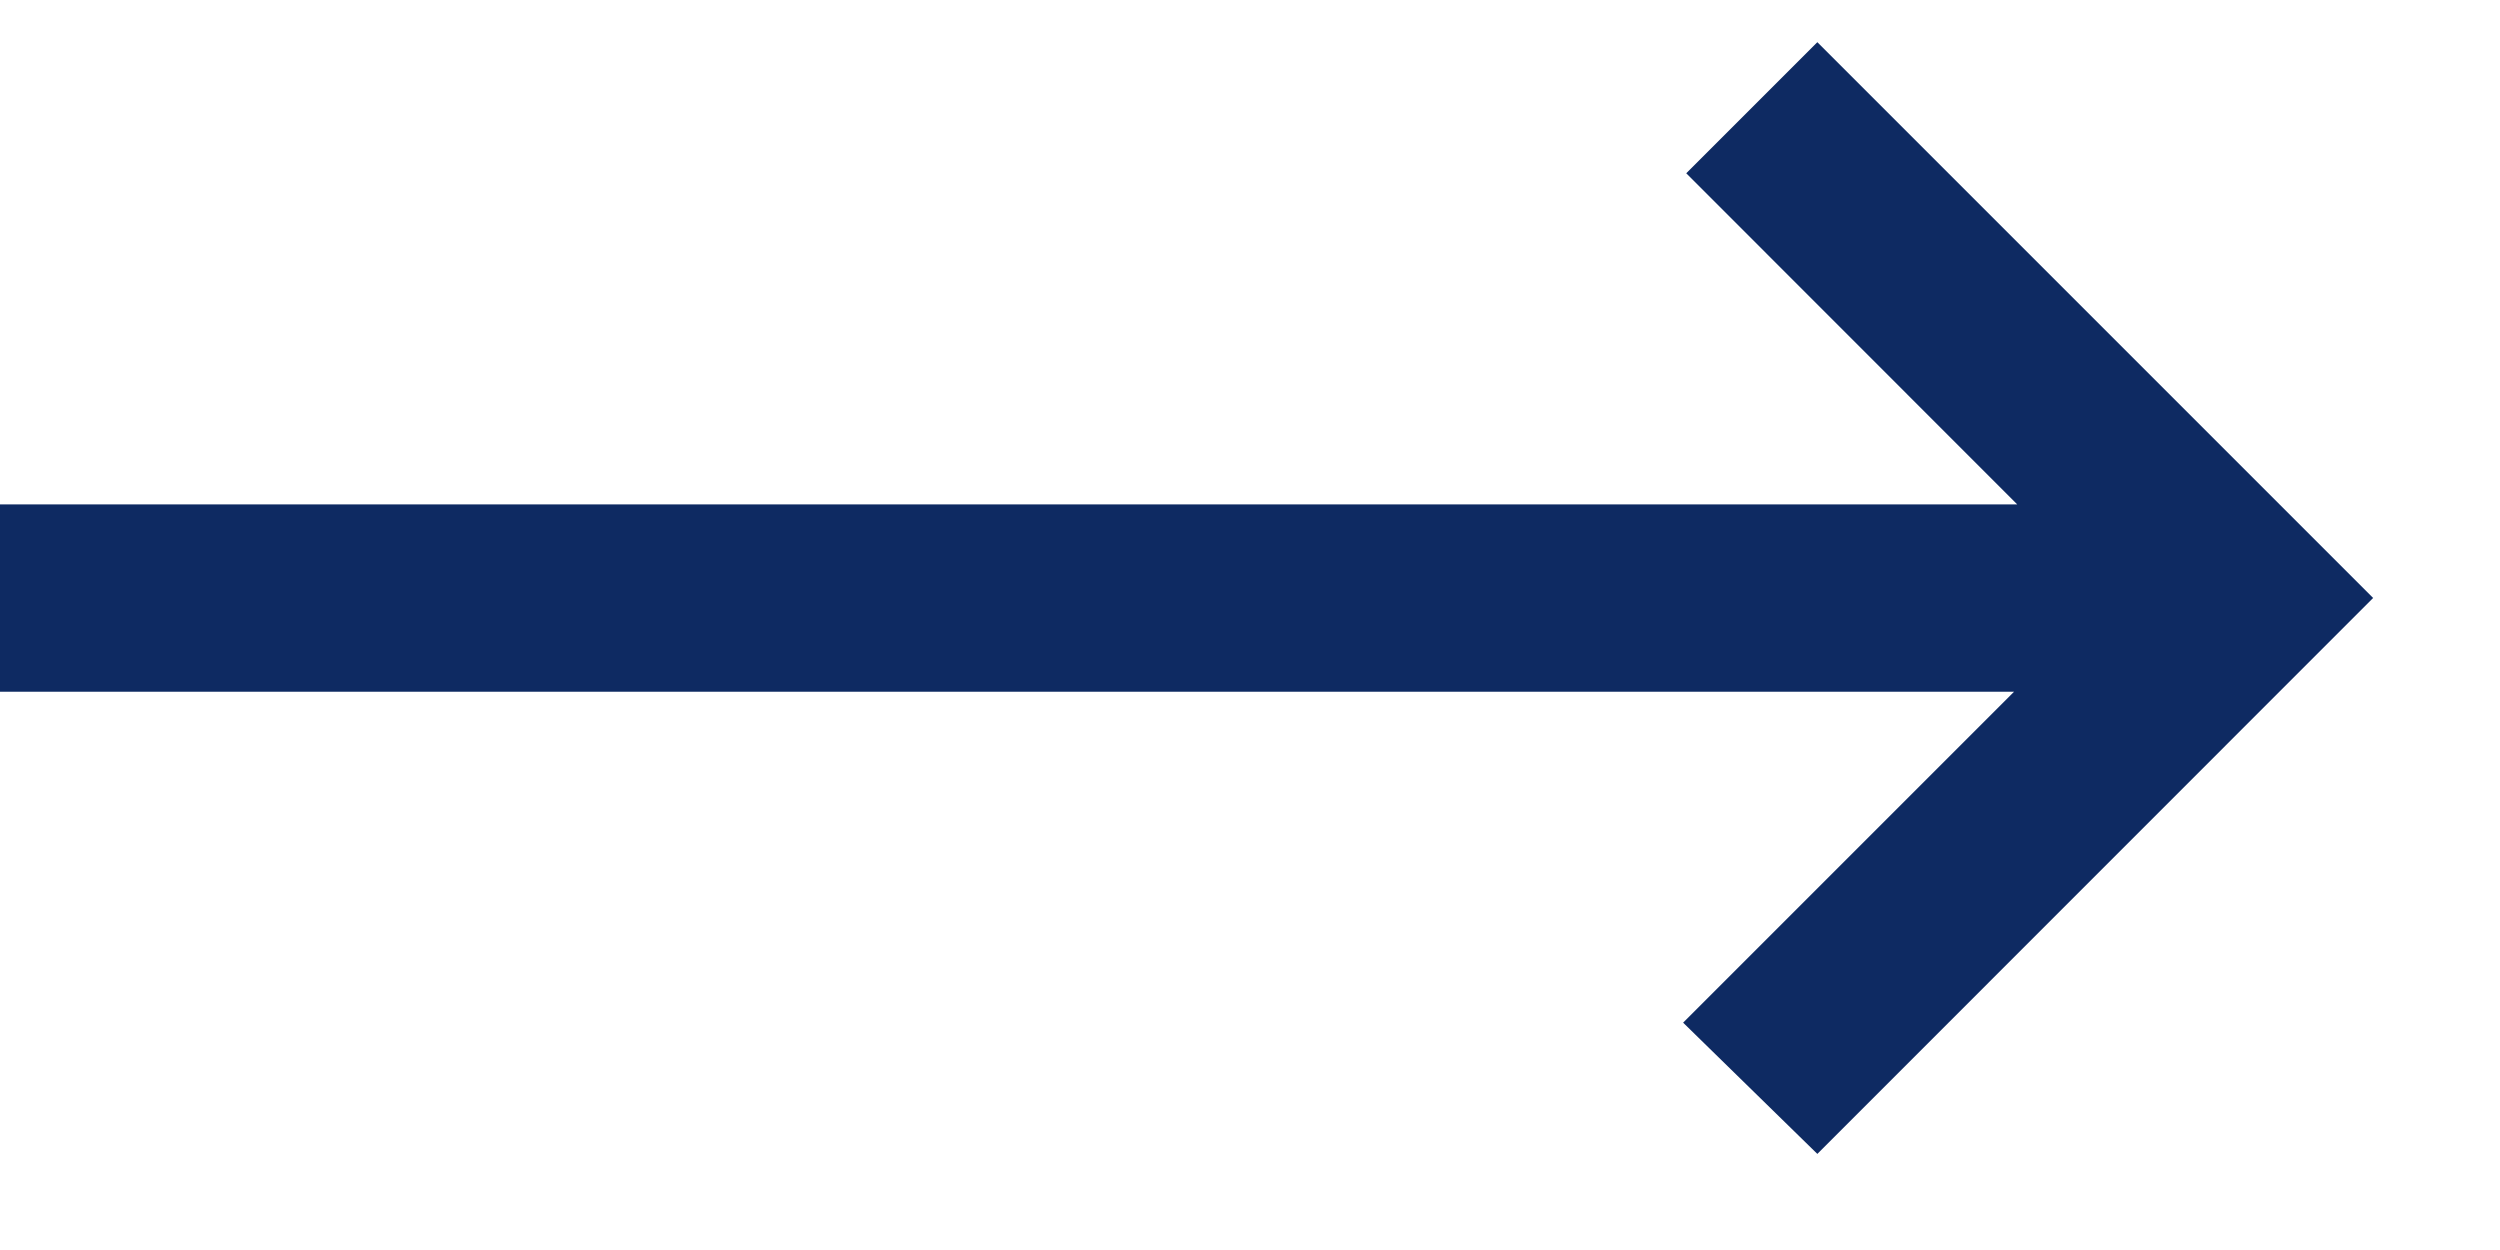 <svg width="16" height="8" viewBox="0 0 16 8" fill="none" xmlns="http://www.w3.org/2000/svg">
<path d="M11.631 7.385L10.772 6.545L12.89 4.427H0V3.228H12.91L10.792 1.109L11.631 0.27L15.188 3.827L11.631 7.385Z" fill="#0E2A62"/>
</svg>
